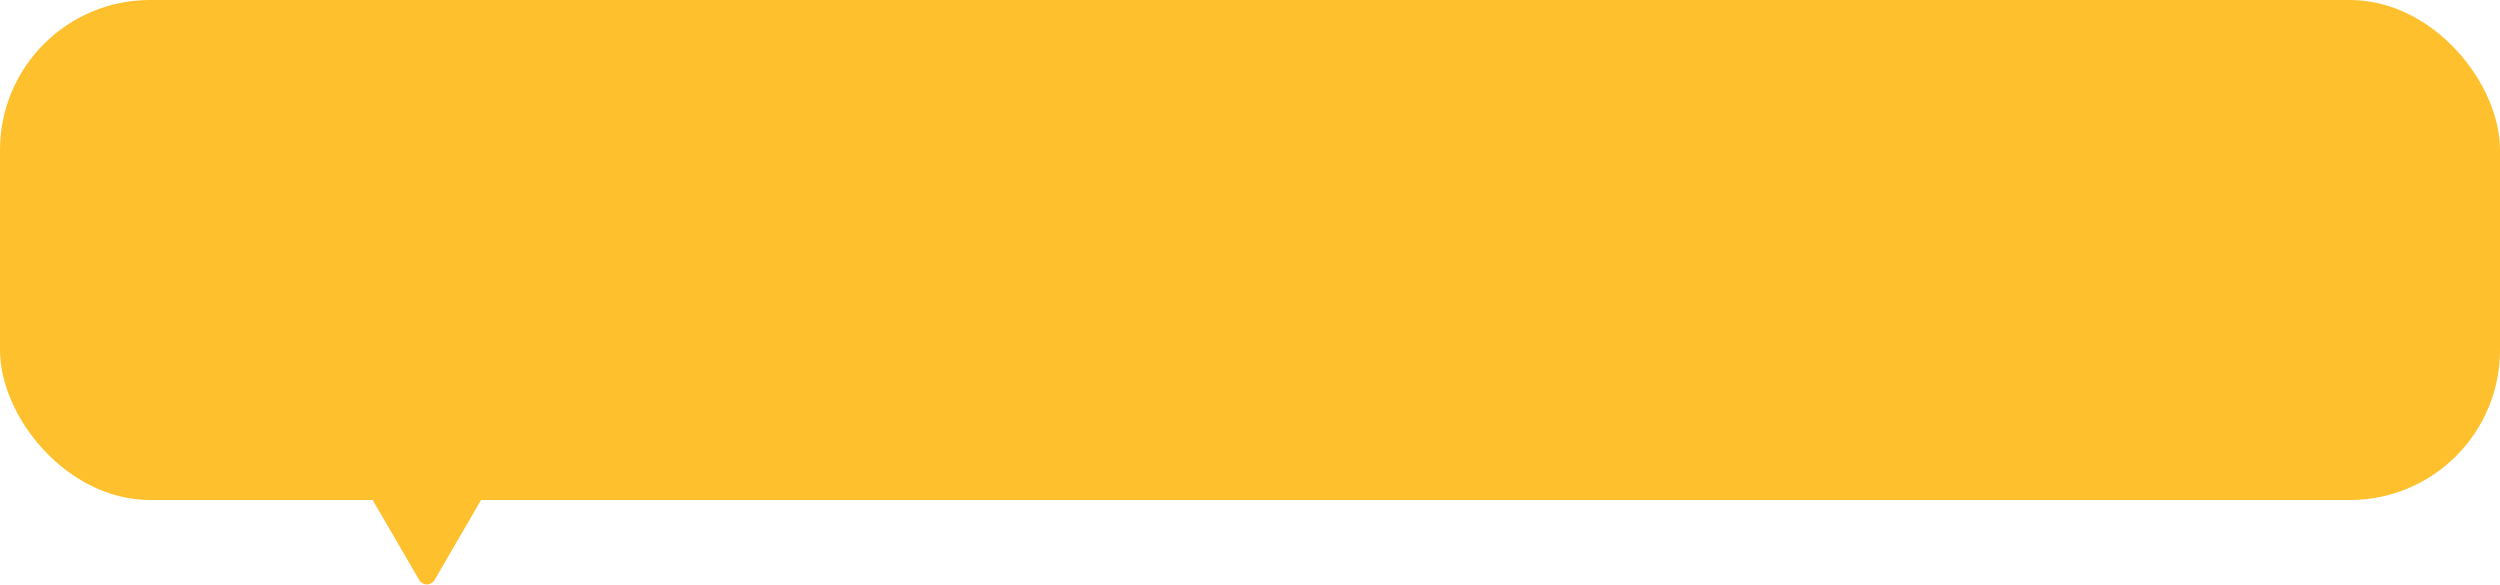 <?xml version="1.0" encoding="UTF-8"?> <svg xmlns="http://www.w3.org/2000/svg" id="плашка" width="250" height="58.469" viewBox="0 0 250 58.469"> <defs> <style> .cls-1, .cls-2 { fill: #ffc02e; } .cls-2 { fill-rule: evenodd; } </style> </defs> <rect id="Прямоугольник_скругл._углы_1_копия" data-name="Прямоугольник, скругл. углы 1 копия" class="cls-1" width="250" height="50" rx="15" ry="15"></rect> <path id="Знак_3_2" data-name="Знак 3 2" class="cls-2" d="M1355.88,77h14.22a0.876,0.876,0,0,1,.76,1.35c-0.31.538-6.55,11.288-7.09,12.206a0.886,0.886,0,0,1-1.54,0c-0.39-.66-6.67-11.452-7.11-12.233A0.876,0.876,0,0,1,1355.88,77Z" transform="translate(-1320.31 -32.563)"></path> </svg> 